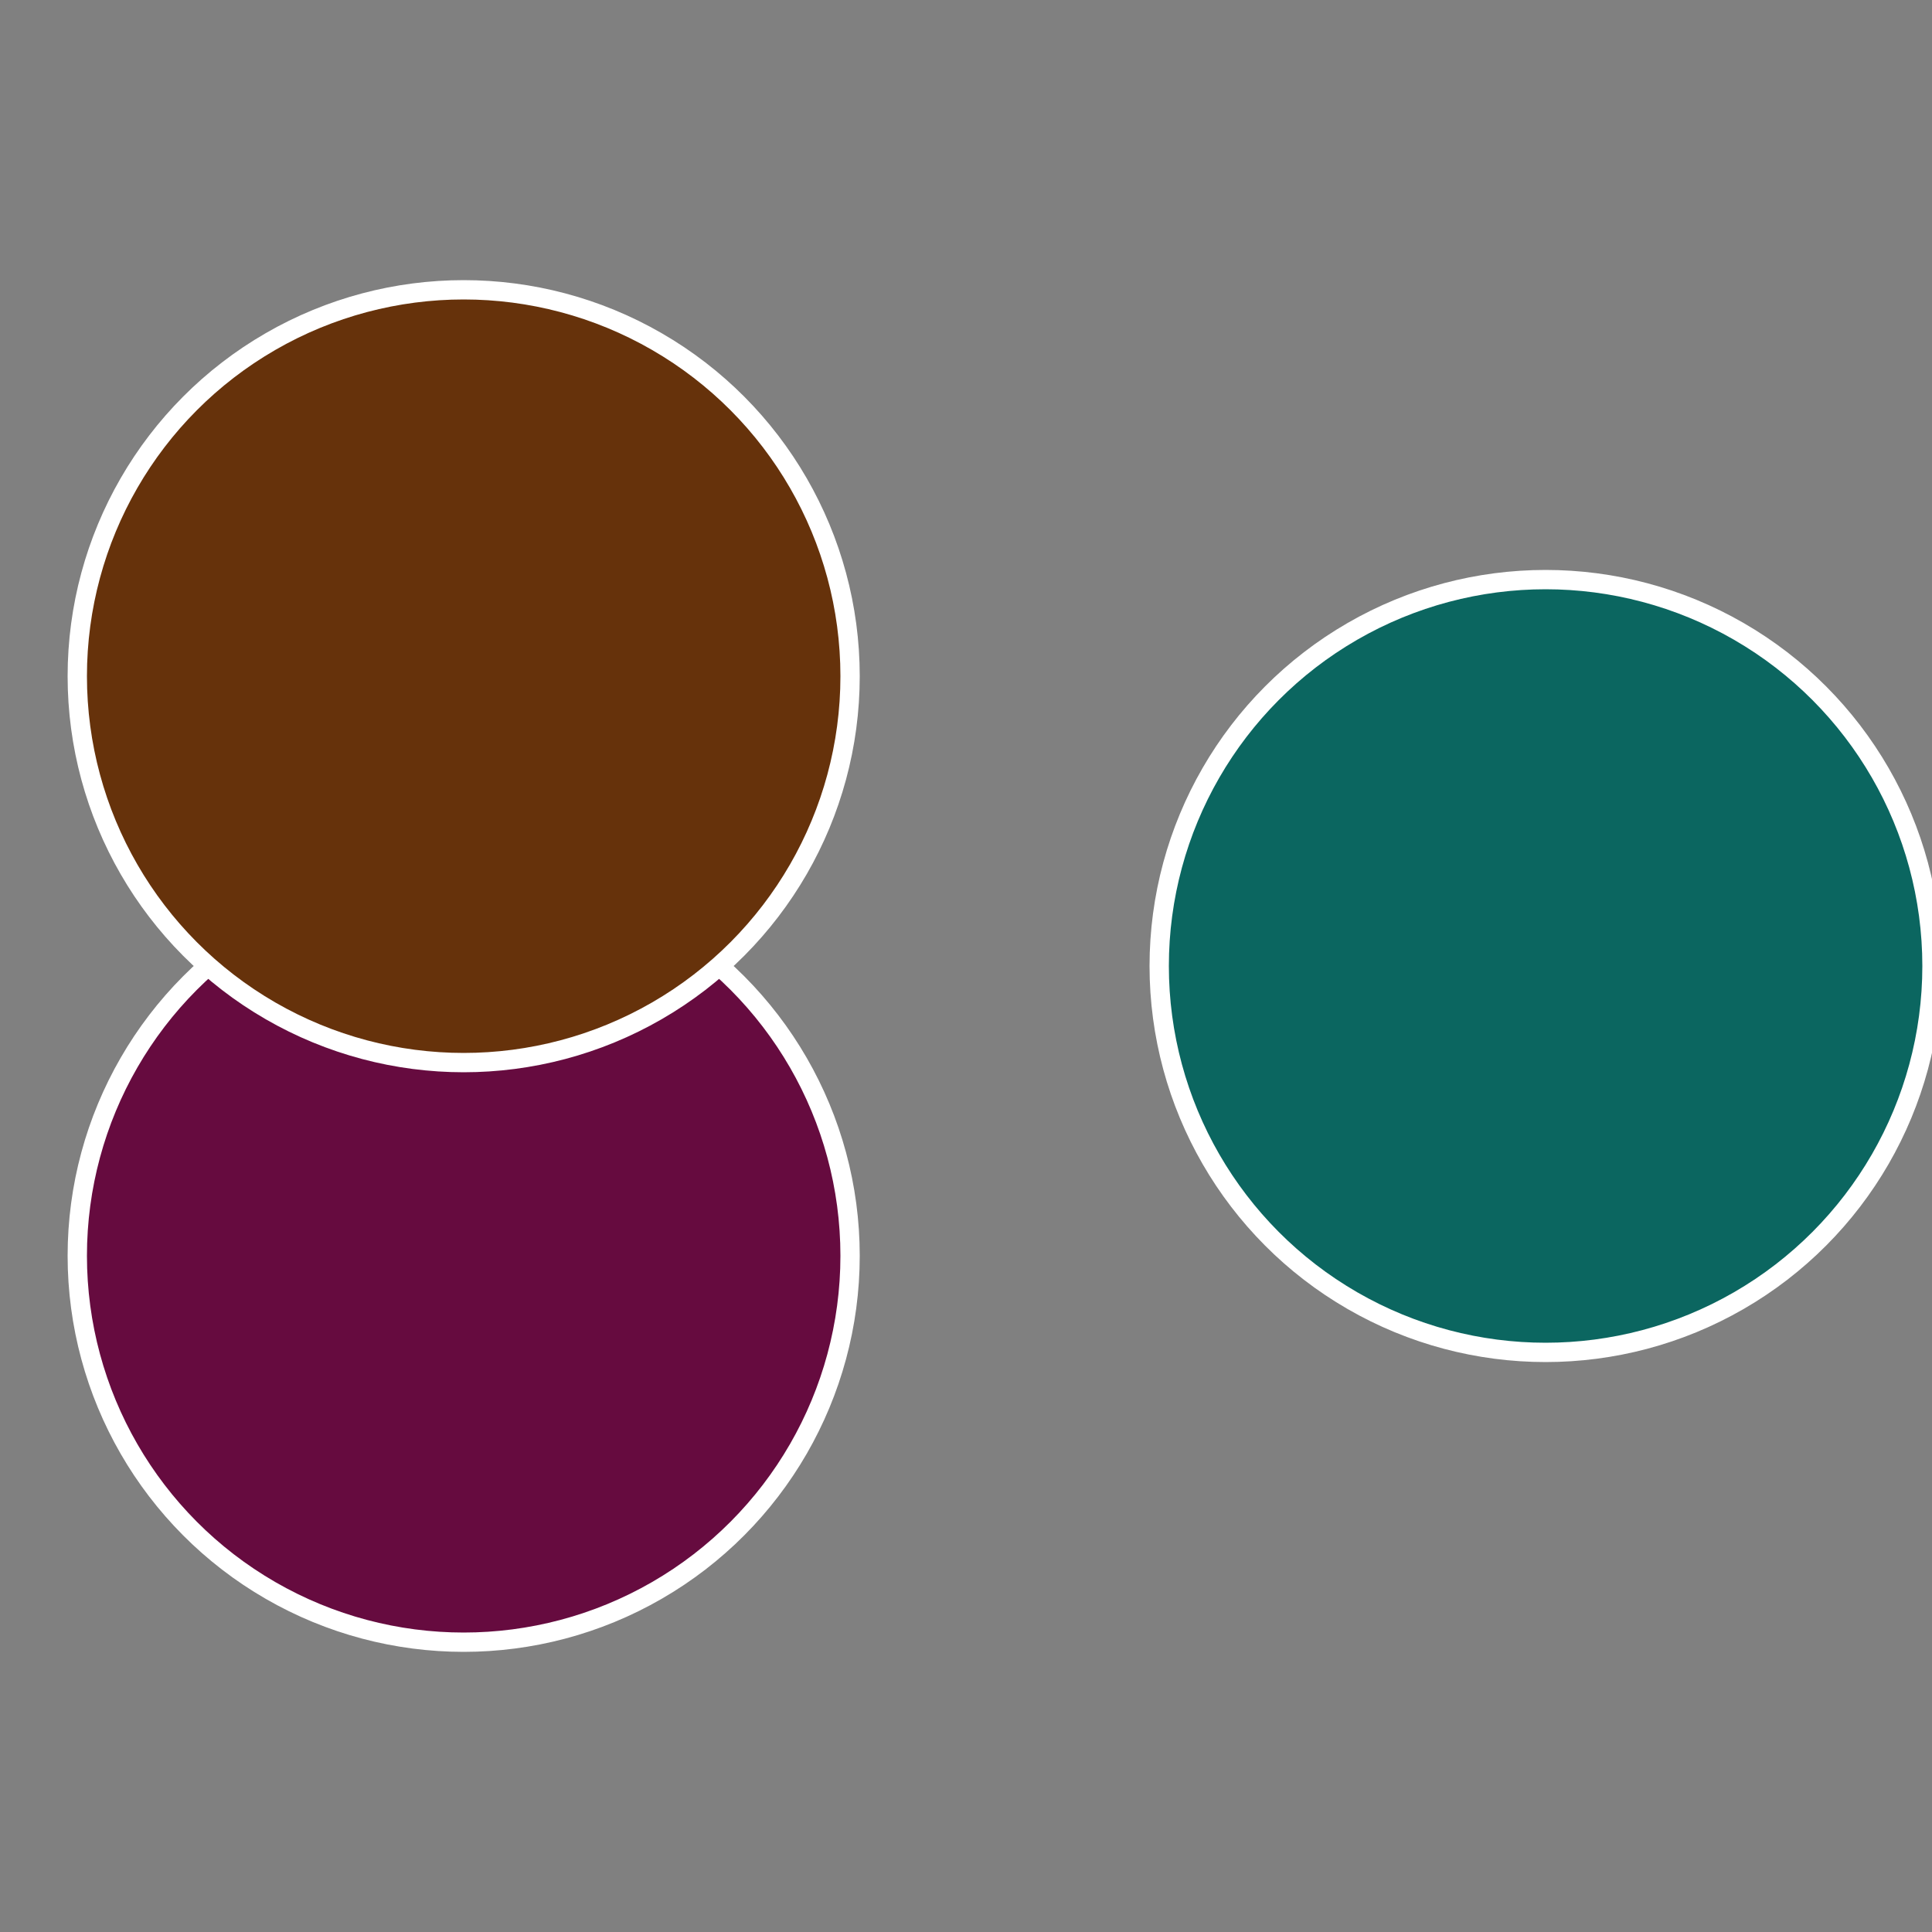 <?xml version="1.0" standalone="no"?>
<svg width="500" height="500" viewBox="-1 -1 2 2" xmlns="http://www.w3.org/2000/svg">
 
                <rect x="-1" y="-1" width="2" height="2" fill="#808080" stroke="none"/>
 
                <circle cx="0.6" cy="0" r="0.4" fill="#0b6660" stroke="#fff" stroke-width="1%" />
             
                <circle cx="-0.52" cy="0.3" r="0.4" fill="#660b3f" stroke="#fff" stroke-width="1%" />
             
                <circle cx="-0.52" cy="-0.3" r="0.4" fill="#66320b" stroke="#fff" stroke-width="1%" />
            </svg>
